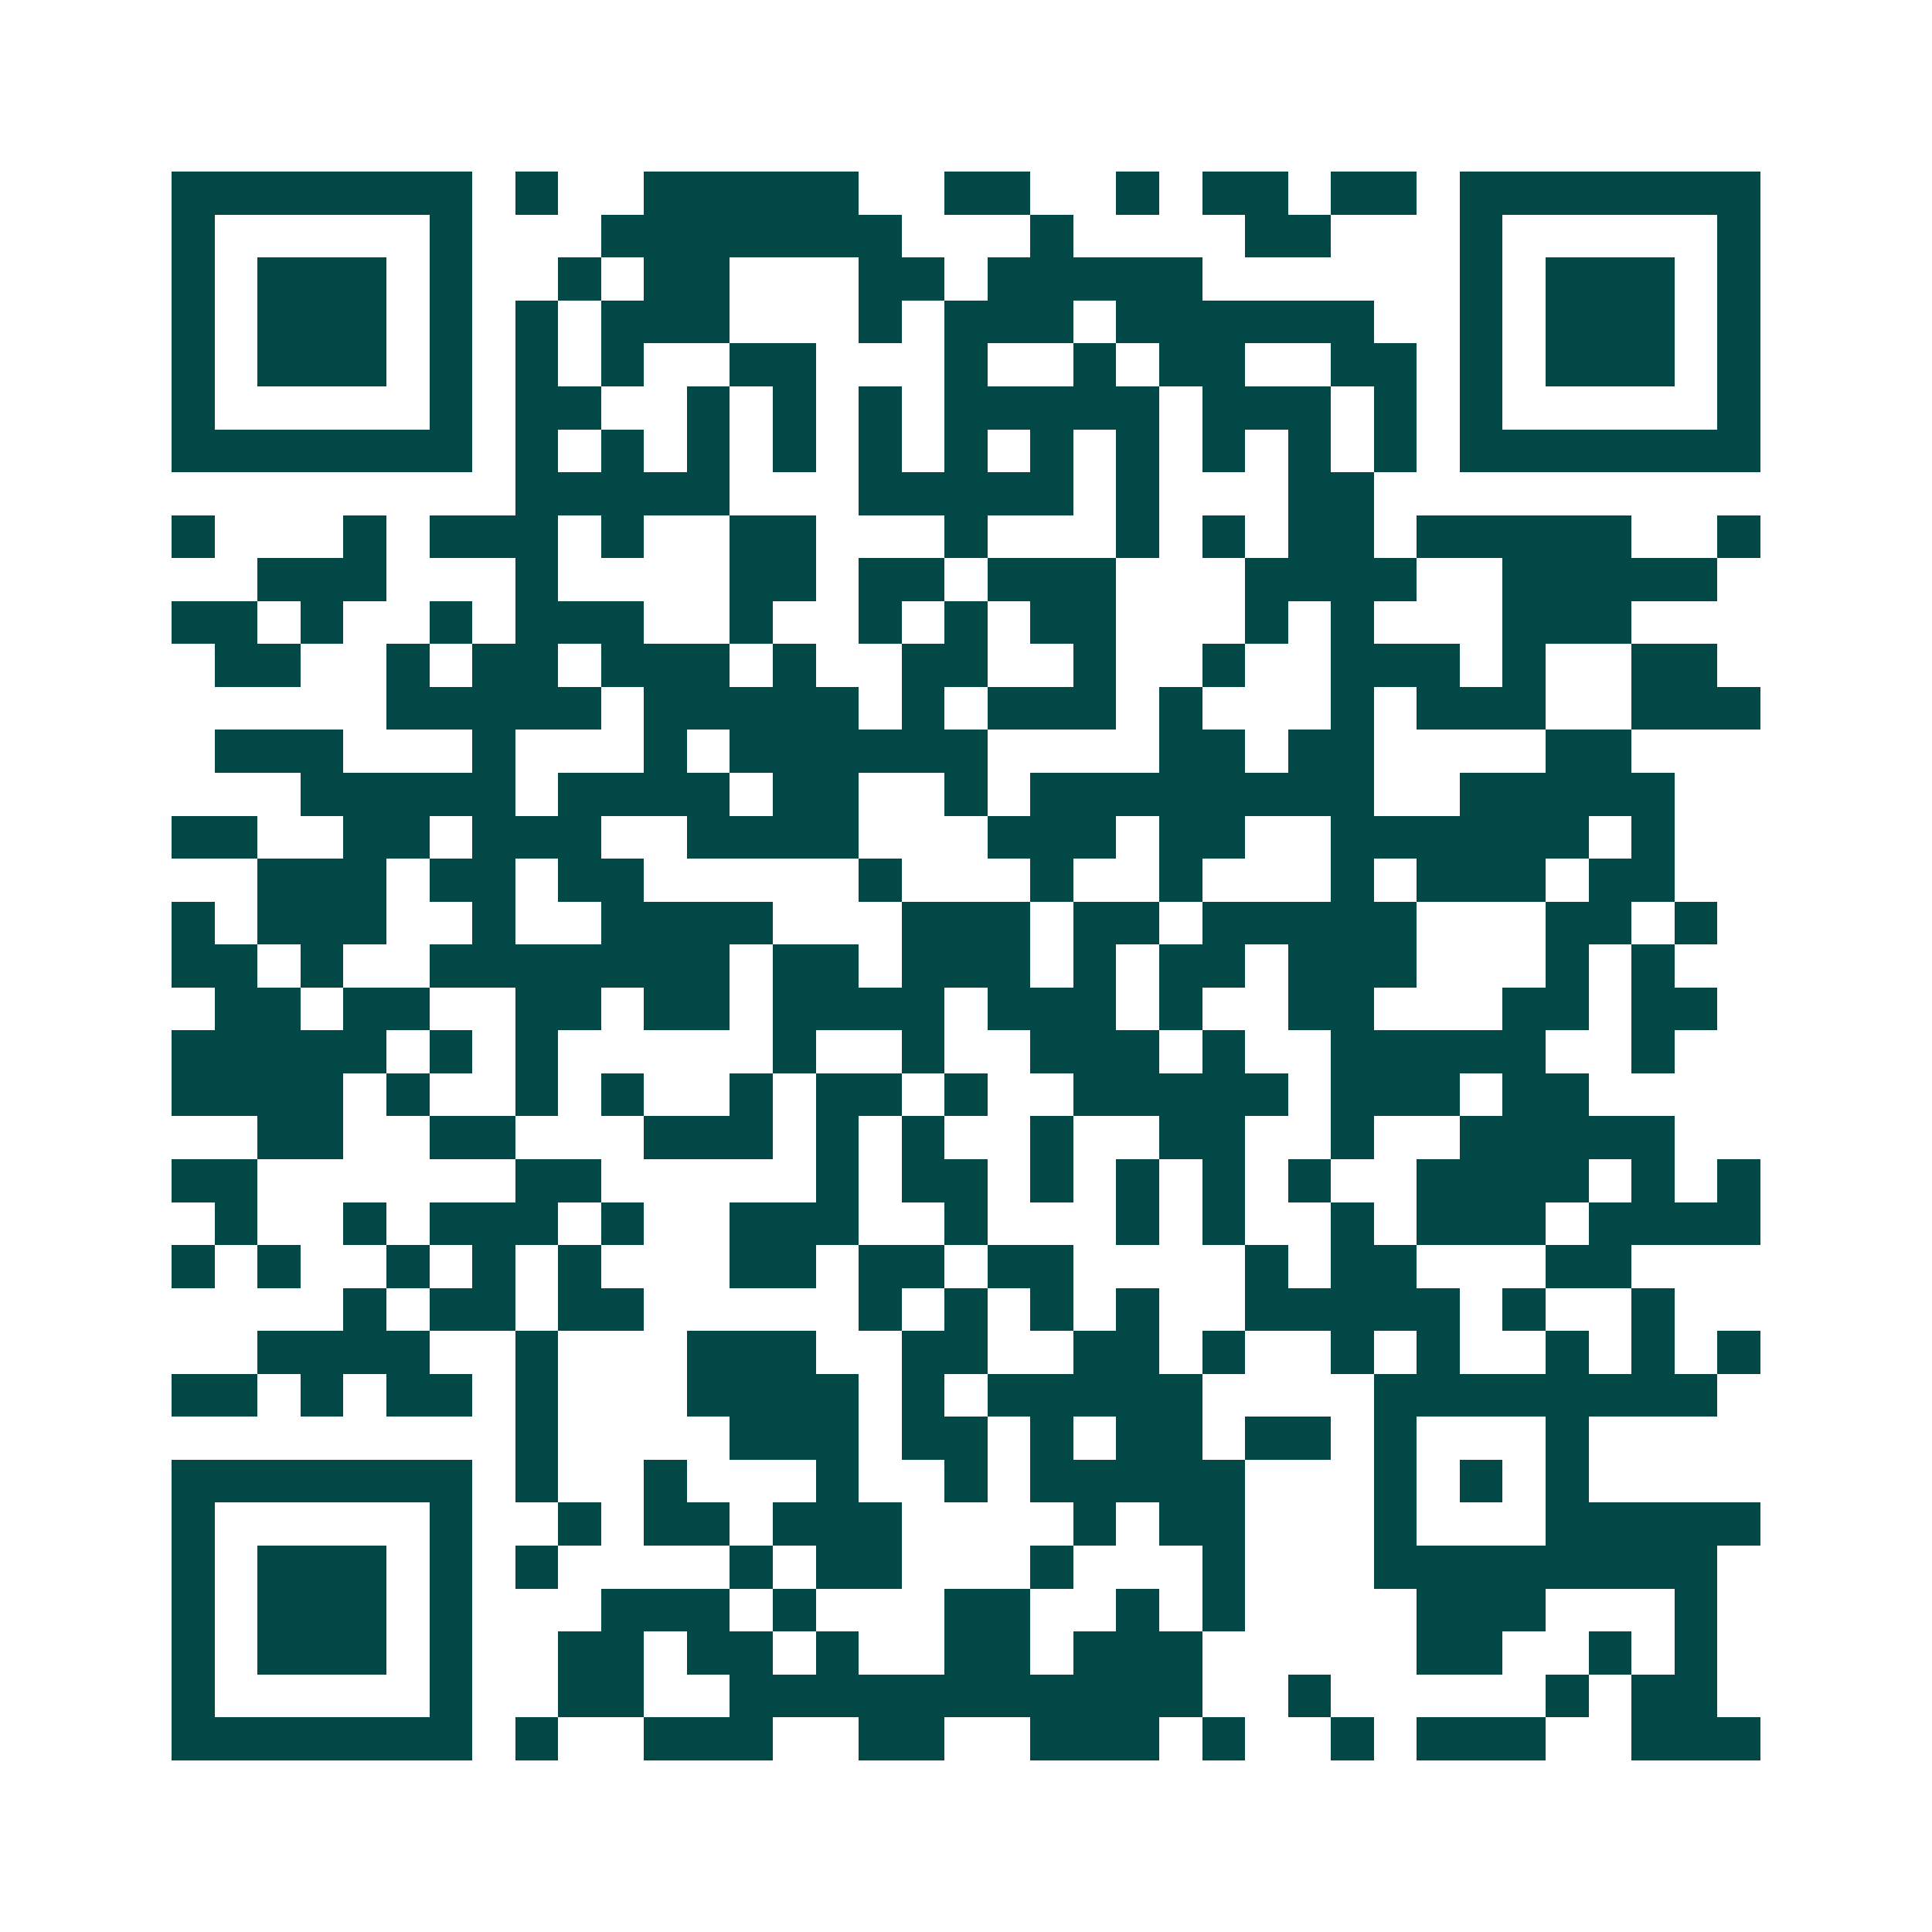 <svg xmlns="http://www.w3.org/2000/svg" width="200" height="200" viewBox="0 0 45 45" shape-rendering="crispEdges"><path fill="#ffffff" d="M0 0h45v45H0z"/><path stroke="#014847" d="M4 4.5h7m1 0h1m2 0h5m2 0h2m2 0h1m1 0h2m1 0h2m1 0h7M4 5.5h1m5 0h1m3 0h7m3 0h1m4 0h2m3 0h1m5 0h1M4 6.5h1m1 0h3m1 0h1m2 0h1m1 0h2m3 0h2m1 0h5m6 0h1m1 0h3m1 0h1M4 7.5h1m1 0h3m1 0h1m1 0h1m1 0h3m3 0h1m1 0h3m1 0h6m2 0h1m1 0h3m1 0h1M4 8.5h1m1 0h3m1 0h1m1 0h1m1 0h1m2 0h2m3 0h1m2 0h1m1 0h2m2 0h2m1 0h1m1 0h3m1 0h1M4 9.5h1m5 0h1m1 0h2m2 0h1m1 0h1m1 0h1m1 0h5m1 0h3m1 0h1m1 0h1m5 0h1M4 10.5h7m1 0h1m1 0h1m1 0h1m1 0h1m1 0h1m1 0h1m1 0h1m1 0h1m1 0h1m1 0h1m1 0h1m1 0h7M12 11.5h5m3 0h5m1 0h1m3 0h2M4 12.5h1m3 0h1m1 0h3m1 0h1m2 0h2m3 0h1m3 0h1m1 0h1m1 0h2m1 0h5m2 0h1M6 13.5h3m3 0h1m4 0h2m1 0h2m1 0h3m3 0h4m2 0h5M4 14.5h2m1 0h1m2 0h1m1 0h3m2 0h1m2 0h1m1 0h1m1 0h2m3 0h1m1 0h1m3 0h3M5 15.5h2m2 0h1m1 0h2m1 0h3m1 0h1m2 0h2m2 0h1m2 0h1m2 0h3m1 0h1m2 0h2M9 16.5h5m1 0h5m1 0h1m1 0h3m1 0h1m3 0h1m1 0h3m2 0h3M5 17.5h3m3 0h1m3 0h1m1 0h6m4 0h2m1 0h2m4 0h2M7 18.5h5m1 0h4m1 0h2m2 0h1m1 0h8m2 0h5M4 19.5h2m2 0h2m1 0h3m2 0h4m3 0h3m1 0h2m2 0h6m1 0h1M6 20.5h3m1 0h2m1 0h2m5 0h1m3 0h1m2 0h1m3 0h1m1 0h3m1 0h2M4 21.5h1m1 0h3m2 0h1m2 0h4m3 0h3m1 0h2m1 0h5m3 0h2m1 0h1M4 22.5h2m1 0h1m2 0h7m1 0h2m1 0h3m1 0h1m1 0h2m1 0h3m3 0h1m1 0h1M5 23.5h2m1 0h2m2 0h2m1 0h2m1 0h4m1 0h3m1 0h1m2 0h2m3 0h2m1 0h2M4 24.5h5m1 0h1m1 0h1m5 0h1m2 0h1m2 0h3m1 0h1m2 0h5m2 0h1M4 25.5h4m1 0h1m2 0h1m1 0h1m2 0h1m1 0h2m1 0h1m2 0h5m1 0h3m1 0h2M6 26.5h2m2 0h2m3 0h3m1 0h1m1 0h1m2 0h1m2 0h2m2 0h1m2 0h5M4 27.5h2m6 0h2m5 0h1m1 0h2m1 0h1m1 0h1m1 0h1m1 0h1m2 0h4m1 0h1m1 0h1M5 28.5h1m2 0h1m1 0h3m1 0h1m2 0h3m2 0h1m3 0h1m1 0h1m2 0h1m1 0h3m1 0h4M4 29.5h1m1 0h1m2 0h1m1 0h1m1 0h1m3 0h2m1 0h2m1 0h2m4 0h1m1 0h2m3 0h2M8 30.5h1m1 0h2m1 0h2m5 0h1m1 0h1m1 0h1m1 0h1m2 0h5m1 0h1m2 0h1M6 31.5h4m2 0h1m3 0h3m2 0h2m2 0h2m1 0h1m2 0h1m1 0h1m2 0h1m1 0h1m1 0h1M4 32.5h2m1 0h1m1 0h2m1 0h1m3 0h4m1 0h1m1 0h5m4 0h8M12 33.5h1m4 0h3m1 0h2m1 0h1m1 0h2m1 0h2m1 0h1m3 0h1M4 34.5h7m1 0h1m2 0h1m3 0h1m2 0h1m1 0h5m3 0h1m1 0h1m1 0h1M4 35.5h1m5 0h1m2 0h1m1 0h2m1 0h3m4 0h1m1 0h2m3 0h1m3 0h5M4 36.5h1m1 0h3m1 0h1m1 0h1m4 0h1m1 0h2m3 0h1m3 0h1m3 0h8M4 37.5h1m1 0h3m1 0h1m3 0h3m1 0h1m3 0h2m2 0h1m1 0h1m4 0h3m3 0h1M4 38.5h1m1 0h3m1 0h1m2 0h2m1 0h2m1 0h1m2 0h2m1 0h3m5 0h2m2 0h1m1 0h1M4 39.5h1m5 0h1m2 0h2m2 0h11m2 0h1m5 0h1m1 0h2M4 40.5h7m1 0h1m2 0h3m2 0h2m2 0h3m1 0h1m2 0h1m1 0h3m2 0h3"/></svg>

